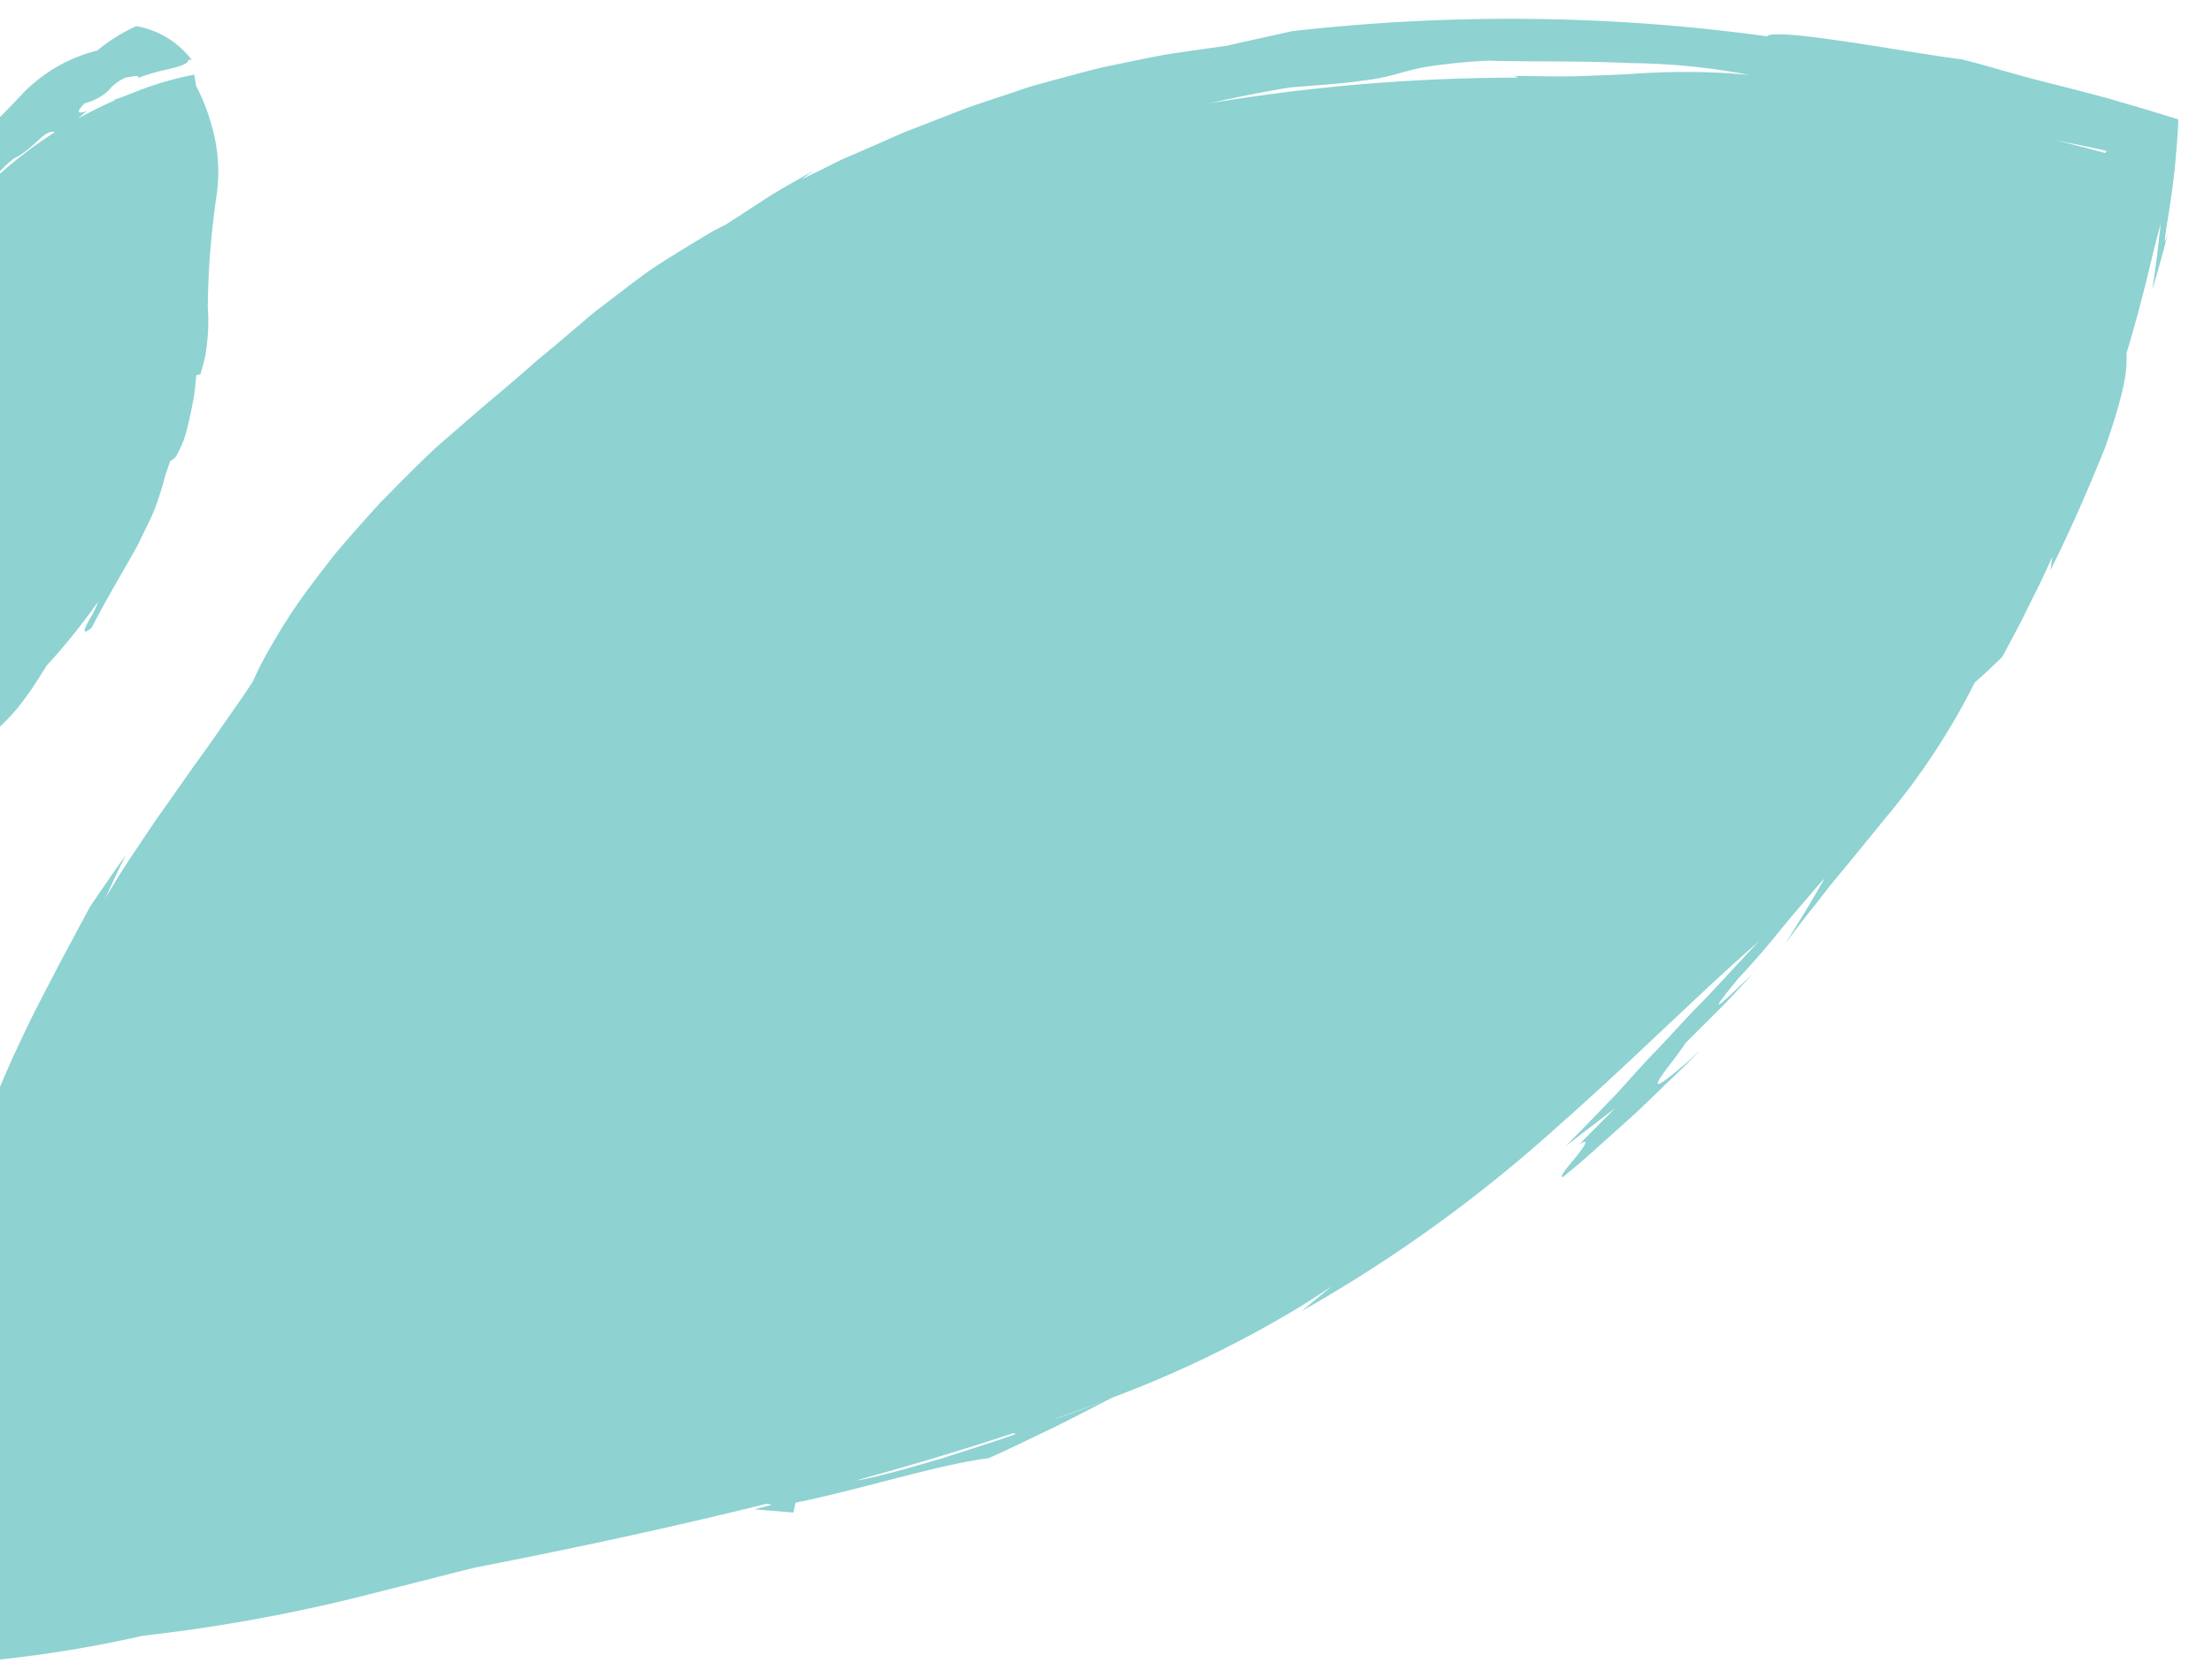 <svg xmlns="http://www.w3.org/2000/svg" xmlns:xlink="http://www.w3.org/1999/xlink" width="121" height="91" viewBox="0 0 121 91">
  <defs>
    <clipPath id="clip-path">
      <rect id="Retângulo_2012" data-name="Retângulo 2012" width="121" height="91" transform="translate(0 832)" fill="#fff" stroke="#707070" stroke-width="1"/>
    </clipPath>
    <clipPath id="clip-path-2">
      <rect id="Retângulo_29" data-name="Retângulo 29" width="128.309" height="176.002" fill="#8ed2d2"/>
    </clipPath>
  </defs>
  <g id="folha-elos-sobre-meia" transform="translate(0 -832)" clip-path="url(#clip-path)">
    <g id="Grupo_152" data-name="Grupo 152" transform="translate(75.489 756.405) rotate(62)">
      <g id="Grupo_38" data-name="Grupo 38" clip-path="url(#clip-path-2)">
        <path id="Caminho_80" data-name="Caminho 80" d="M45.028,160.077l.573-1.626.517-1.515c.363-1.049.791-2.229,1.34-3.63.525-1.376,1.76-4.111,3-7.146a67.563,67.563,0,0,0,3.1-8.9,91.836,91.836,0,0,0,3.9-12.356c.453-1.816.873-3.59,1.34-5.453,1.585-5.173,3.094-10.486,4.4-15.7a1.211,1.211,0,0,1,.186-.231l-.228.955,1.157-1.8-.425-.355c.958-3.145,1.8-7.788,2.809-10.47.1-1.279.124-2.568.188-3.844.037-1.22.049-2.439.061-3.653a61.584,61.584,0,0,0,.436-11.39q-.077-1.067-.172-2.115c.155.819.3,1.529.422,2.1a78.626,78.626,0,0,0-2.341-17.079c-1.256-5.3-2.757-10.1-3.784-14.51.669,1.988,1.228,3.494,1.621,4.767.411,1.267.787,2.257,1.091,3.208s.649,1.827,1.014,2.86c.337,1.041.735,2.226,1.208,3.777l-.563-3.38.825,2.668c-.039-.723.225-.2.511.443.267.65.56,1.427.653,1.189l-.26-1.248-.3-1.24-.613-2.477c-.213-.823-.463-1.638-.693-2.457s-.459-1.639-.736-2.444l.242.892.155.712c.086.415.137.714.16.918.047.41-.018.44-.144.259-.264-.358-.735-1.57-1.137-2.275l-.763-2.5c-.249-.836-.559-1.652-.836-2.479.3,1.189,1.272,4.249-.176.737-.337-.991-.767-2.134-1.265-3.28-.24-.576-.479-1.161-.7-1.74s-.462-1.141-.651-1.692c.766,1.172,1.458,2.385,2.169,3.6-.357-.719-.681-1.424-.98-2.119s-.615-1.363-.892-2.035c-.545-1.348-1.1-2.638-1.645-3.941A38.131,38.131,0,0,0,54.554,24.3l-.253-1-.281-.99c-.568-.846-1.128-1.7-1.731-2.518L51.4,18.547l-.922-1.22.587.424c-1.418-2-2.95-3.916-4.529-5.8-2.713-2.924-3.385-3.1-4.018-3.459-.533-.547-1.093-1.061-1.614-1.565-.539-.49-1.044-.965-1.524-1.389L38.093,4.394l-.507-.467-.426-.4,1.519,1.046c.486.351.977.7,1.457,1.061-.784-.777-1.586-1.541-2.416-2.287.421.391.479.49.335.4-.072-.043-.2-.131-.361-.247l-.287-.209-.559-.43C36.061,2.279,35.141,1.6,34.344,1.1,33.55.585,32.89.168,32.6.018L32.572,0,31,1.575,29.671,2.938,28.585,4.114l-.5.547-1.3,1.43-.981,1.032c-.386.4-.9.921-1.667,1.764-1.379,1.923-3.007,3.98-4.218,5.66C18.7,16.214,17.877,17.488,18,17.73a102,102,0,0,0-7,11.13,105.224,105.224,0,0,0-5.45,11.684c-.323,1.175-.655,2.343-.966,3.515-.424,1.148-.811,2.223-1.167,3.242-.318,1.033-.607,2.01-.878,2.951-.143.468-.253.936-.36,1.4s-.211.914-.315,1.363-.2.895-.3,1.337-.158.894-.236,1.341c-.147.895-.312,1.789-.442,2.714-.11.929-.222,1.882-.34,2.881-.069.5-.107,1.012-.141,1.54S.323,63.9.282,64.454.175,65.587.17,66.186.135,67.4.115,68.041L0,67.227c.038.939.038,1.873.109,2.808l.243,2.8q-.006.362-.013.709c0,.232.019.46.029.683.025.447.049.878.072,1.3.061.836.1,1.621.2,2.368s.224,1.459.34,2.16.212,1.4.379,2.075c.149.683.3,1.377.456,2.1.075.362.151.731.229,1.11s.18.763.27,1.162c.184.8.371,1.646.561,2.568.21.917.435,1.9.682,2.981.267,1.16.613,2.212.908,3.2l.446,1.428.475,1.308c.312.837.6,1.612.9,2.323.31.7.607,1.352.891,1.949a29.2,29.2,0,0,0,1.637,3.02c.257.422.5.809.744,1.17s.494.687.729,1c.562,1,1.084,2.091,1.663,3.189.282.553.561,1.116.836,1.683s.575,1.124.855,1.687l.842,1.671.857,1.6c.55,1.052,1.12,2.024,1.653,2.9-.529-.72-1.087-1.424-1.594-2.162.5,1.03,1.046,2.03,1.569,3.049l2,2.985,1.537,2.229c.514.728,1.082,1.486,1.806,2.45.75.944,1.651,2.1,2.917,3.549,3.207,4.187,4.928,5.663,6.115,6.566a41.108,41.108,0,0,1,3.658,2.6c1.057,1.208,2.151,2.385,3.268,3.547.282.288.559.582.847.865l.842.84c.33.353.632.669.916.959.019.009.01.025,0,.042l-.028.049-.055.1L41,147.7c-.055.339-.126.676-.2,1-.043.169-.071.3-.131.489l-.214.634c-.282.811-.561,1.508-.926,2.347-.187.418-.391.873-.624,1.4l-.873,1.917c-.807,1.784-1.862,4.124-3.274,7.323l3.982-.836a2.267,2.267,0,0,1-.418-.341c1.256-.147,2.484-.358,3.623-.593.572-.119,1.124-.243,1.658-.371l.8-.2.393-.1.1-.026c.035-.006.069-.013.073-.056ZM65.479,94.271c-.357,1.7-.722,3.436-1.086,4.525.018-.1.033-.206.051-.308.646-2.889,1.213-5.722,1.677-8.458l.11-.118c-.135.98-.441,2.651-.751,4.359m1.127-7.21c-.04.274-.093.552-.141.828q.24-1.579.428-3.106c-.074.738-.177,1.5-.287,2.278M32.338,4.378c-.436.459-1.1,1.175-1.943,2.125.617-.756,1.232-1.5,1.882-2.262-.023.1,0,.14.06.138M9.726,38.469a11.319,11.319,0,0,0,.551-1.755c.111-.477.193-.944.421-1.676a31.405,31.405,0,0,1,1.333-3.25c1.064-1.858,2.385-4.467,3.767-6.8a36.435,36.435,0,0,1,3.619-5.422,35.255,35.255,0,0,0-1.859,3.15c-.473.893-.839,1.669-1.195,2.461s-.746,1.573-1.2,2.515-1.055,2-1.8,3.369c.184-.268.229-.288.181-.138A102.513,102.513,0,0,0,6.918,46.375c.405-1.491.842-2.941,1.311-4.318.739-1.7,1.22-2.787,1.5-3.588" transform="translate(60.442 0)" fill="#8ed2d2"/>
        <path id="Caminho_81" data-name="Caminho 81" d="M88.559,27.036l-.046-.054-.189-.218-.4-.461-.928-1.033-.537-.573-.558-.585c-.315-.324-.652-.672-1.023-1.036l-.03.563c-1.654-2.293-2.969-2.668-5.609-5.072-.66-.576-1.893-1.871-3.332-3.2a21.913,21.913,0,0,0-4.51-3.349,27.809,27.809,0,0,0-6.541-4.092c-1.011-.46-2-.887-3.036-1.343a57.064,57.064,0,0,0-8.832-3.957.692.692,0,0,1-.117-.172c.185.06.373.109.556.177-.3-.351-.615-.685-.932-1.032L52.2,2.03a12.5,12.5,0,0,0-1.5-.551L49.031.989C48.473.825,47.912.7,47.4.531S46.417.175,46.011,0L44.837.08c-.389.029-.774.045-1.162.113L42.524.36c-.345.057-.687.091-1.027.171a26.336,26.336,0,0,0-6.7.806c-.415.107-.823.222-1.228.343.454-.218.853-.413,1.166-.585a25.052,25.052,0,0,0-9.492,3.9c-2.742,1.76-5.038,3.674-7.387,5.133.471-.421.87-.808,1.248-1.134s.714-.614,1.013-.881l.422-.386.4-.34c.253-.219.484-.427.7-.634s.426-.418.651-.618l.7-.631.808-.731c.307-.253.654-.52,1.046-.824-.635.292-1.279.582-1.887.929l.652-.558.682-.521c-.9.237.921-1.175.56-1.278-.9.562-1.814,1.1-2.661,1.735-.877.594-1.691,1.263-2.512,1.923,2.8-1.926,1.229-.277.668.549-.435.31-.828.666-1.24,1s-.825.674-1.206,1.043c.3-.221.85-.623,1.114-.767s.239-.035-.552.8c-.469.427-.98.961-1.5,1.5a17.453,17.453,0,0,1-1.574,1.579q.61-1.129,1.271-2.259a43.2,43.2,0,0,1-3.6,3.979c-.294.31-.591.621-.883.942s-.556.663-.828,1.013a13.386,13.386,0,0,0-1.464,2.347l-1.148.68c-.321.525-.624,1.059-.918,1.6s-.595,1.072-.87,1.618l0-.469c-.358.643-.727,1.281-1.061,1.935l-.512.977-.488.988c-.9,2.207-.749,2.65-.712,3.117-.681,1.687-1.19,3.361-1.554,4.014.109-.708.24-1.411.37-2.118-.267.6-.532,1.2-.785,1.8.557-1.226-.321,1.62-.317,2.126l-.335,1.007c-.158.525-.3.984-.416,1.39C.907,37.4.751,38.012.626,38.5.384,39.469.248,39.956,0,40.8c.505.275,1.161.645,2.367,1.283.623.245,1.267.484,1.91.725l1.514.553c.691.251,1.359.5,1.952.7,1.186.411,2.071.654,2.218.439a50.3,50.3,0,0,0,15.562,2.84c.75-.1,1.494-.192,2.238-.326a24.769,24.769,0,0,0,7.454-.878c.548-.159,1.1-.3,1.654-.505a17.938,17.938,0,0,0,1.71-.648l1.845-.785,1.956-.982L42,43.563c.478-.313.983-.6,1.433-.931L44.8,41.65a20.16,20.16,0,0,0,2.607-1.467c.372-.24.725-.477,1.07-.713l1-.738c.66-.5,1.36-.988,2.146-1.547s1.7-1.143,2.812-1.822c4.635-3.136,6.237-5.164,7.226-6.8a18.7,18.7,0,0,1,1.568-1.425c.56-.47,1.152-.929,1.746-1.374l1.738-1.306c.28-.209.55-.418.808-.621l.717-.581-1.018,1.192.843-.562.422-.281a1.651,1.651,0,0,1,.177-.069c.262-.281.472-.471.641-.621.189.165.345.337.562.517l.179.147.051.04.125.108.3.26c.419.359.909.769,1.5,1.254,4.318,4.381,4.347,2.978,6.524,4.47l.842.97c.119.142.328.367.52.576l.59.641,2.551,2.742.708-.742c-.051-.012-.1-.024-.15-.038.727-1.194,1.161-1.909,1.57-2.517.2-.3.4-.573.6-.847.231-.3.315-.411.609-.769.516-.625,1.172-1.389,2.1-2.536l.088-.108c.029-.018,0-.036-.016-.054M47.433,1.005c.506.1,1.021.189,1.48.322a12.163,12.163,0,0,1,1.186.407L50,1.719A36.494,36.494,0,0,0,44.893.739L44.829.649a24.575,24.575,0,0,1,2.6.357M42.24.533c.29.009.585.024.884.045l.585.047C43.055.573,42.4.539,41.748.53q.243-.006.492,0m-37.727,35c-.2.628-.358,1.183-.492,1.658.119-.563.239-1.125.354-1.682a.1.1,0,0,0,.138.023M25.837,44.3a9.57,9.57,0,0,0-3.408.011,7.555,7.555,0,0,1-3.144.18c-1.254-.262-2.979-.522-4.568-.849a14.616,14.616,0,0,1-3.724-1.127,15.437,15.437,0,0,0,3.778.544,21.559,21.559,0,0,1,3.9.492c-.2-.073-.2-.107-.071-.117a47.4,47.4,0,0,0,9.893.593c-.9.126-1.795.219-2.655.275" transform="translate(0 128.661)" fill="#8ed2d2"/>
        <path id="Caminho_82" data-name="Caminho 82" d="M.463,9.146A46.341,46.341,0,0,1,1.81,13.859a21.817,21.817,0,0,0,1.862,4.289c.71,1.276,1.456,2.493,2.305,3.922.936-.026,1.81,1.255,2.951,2.573,1.128,1.337,2.452,2.68,3.663,3.039,1.368.812,2.369.833,1.587-.076a5.219,5.219,0,0,1,1.327,1.25,2.6,2.6,0,0,0,1.244.935c-.266.045-.522.072-.784.1a5.138,5.138,0,0,0,1.588,1.324c.339.005.679,0,1.024-.017a5.143,5.143,0,0,0,1.218.845,8.28,8.28,0,0,0,1.253.43l.64.178c.22.054.442.113.669.184a9.746,9.746,0,0,1,1.45.608c-1.3-.852.757-.058.724-.513.257.321,1.575.786,1.074.809.116.044.229.083.349.12s.277.068.413.1c.281.057.557.1.823.139.533.071,1.019.064,1.458.088a5.89,5.89,0,0,1,2.517.434l.19-.065c.031-.012.063-.023.093-.035l0-.124-.093-.4a6.657,6.657,0,0,1-.155-1.921c.013-.274.04-.548.065-.836s.021-.6.01-.926q-.157-.108-.313-.2c-.063-.206-.128-.448-.187-.705a7.45,7.45,0,0,1-.131-.753,4.558,4.558,0,0,1-.031-1.348A10.059,10.059,0,0,0,29.62,24.3c-.226-.5-.526-.985-.788-1.458-.048-.089-.1-.171-.151-.257a34.929,34.929,0,0,0-1.767-4.13,4.128,4.128,0,0,1,.6.817c.327.5.627.915.491.156-.945-1.341-1.854-2.875-2.811-4.351l-.774-1.056a9.16,9.16,0,0,0-.8-.988c-.285-.306-.571-.6-.859-.868-.084-.078-.167-.154-.25-.229-.181-.2-.367-.4-.553-.6a.7.7,0,0,0-.154-.517,5.385,5.385,0,0,0-.918-1.074c-.408-.372-.87-.756-1.293-1.094s-.842-.589-1.107-.772l.066-.216c-.2-.2-.388-.378-.582-.554s-.41-.327-.642-.49a10.384,10.384,0,0,0-1.828-1.038,44.783,44.783,0,0,1-5.045-3.2A9.037,9.037,0,0,0,6.8.724,10.366,10.366,0,0,0,4.507.461c-.38-.133-.592-.2-.592-.2a17.5,17.5,0,0,0-.64,2.946c0-.013-.009-.024-.012-.037,0,.052,0,.105,0,.158-.042.31-.081.636-.113.984-.026.147-.053.3-.078.445l.043-.013c-.052.69-.077,1.444-.063,2.249-.05-.2-.1-.406-.141-.611-.119.844-.354.143-.425-.1A2.98,2.98,0,0,0,2.49,4.845a2.6,2.6,0,0,1-.2-1.162c.1-.292.229-.847.346-.617a9.726,9.726,0,0,1,.348-1.682c.151-.6.276-1.125.051-1.237C3.081.081,3.1.071,3.153,0A4.869,4.869,0,0,0,.084,1.812,9.29,9.29,0,0,0,.26,4.323a8.569,8.569,0,0,0,.2,4.823M3.855,12.72a5.634,5.634,0,0,1-.517-1.574,4.079,4.079,0,0,0-.1-1c-.054-.3-.131-.567-.191-.8-.09-.4-.128-.694.068-.875a23.485,23.485,0,0,0,.736,4.254" transform="translate(35.986 94.418)" fill="#8ed2d2"/>
      </g>
    </g>
  </g>
</svg>

